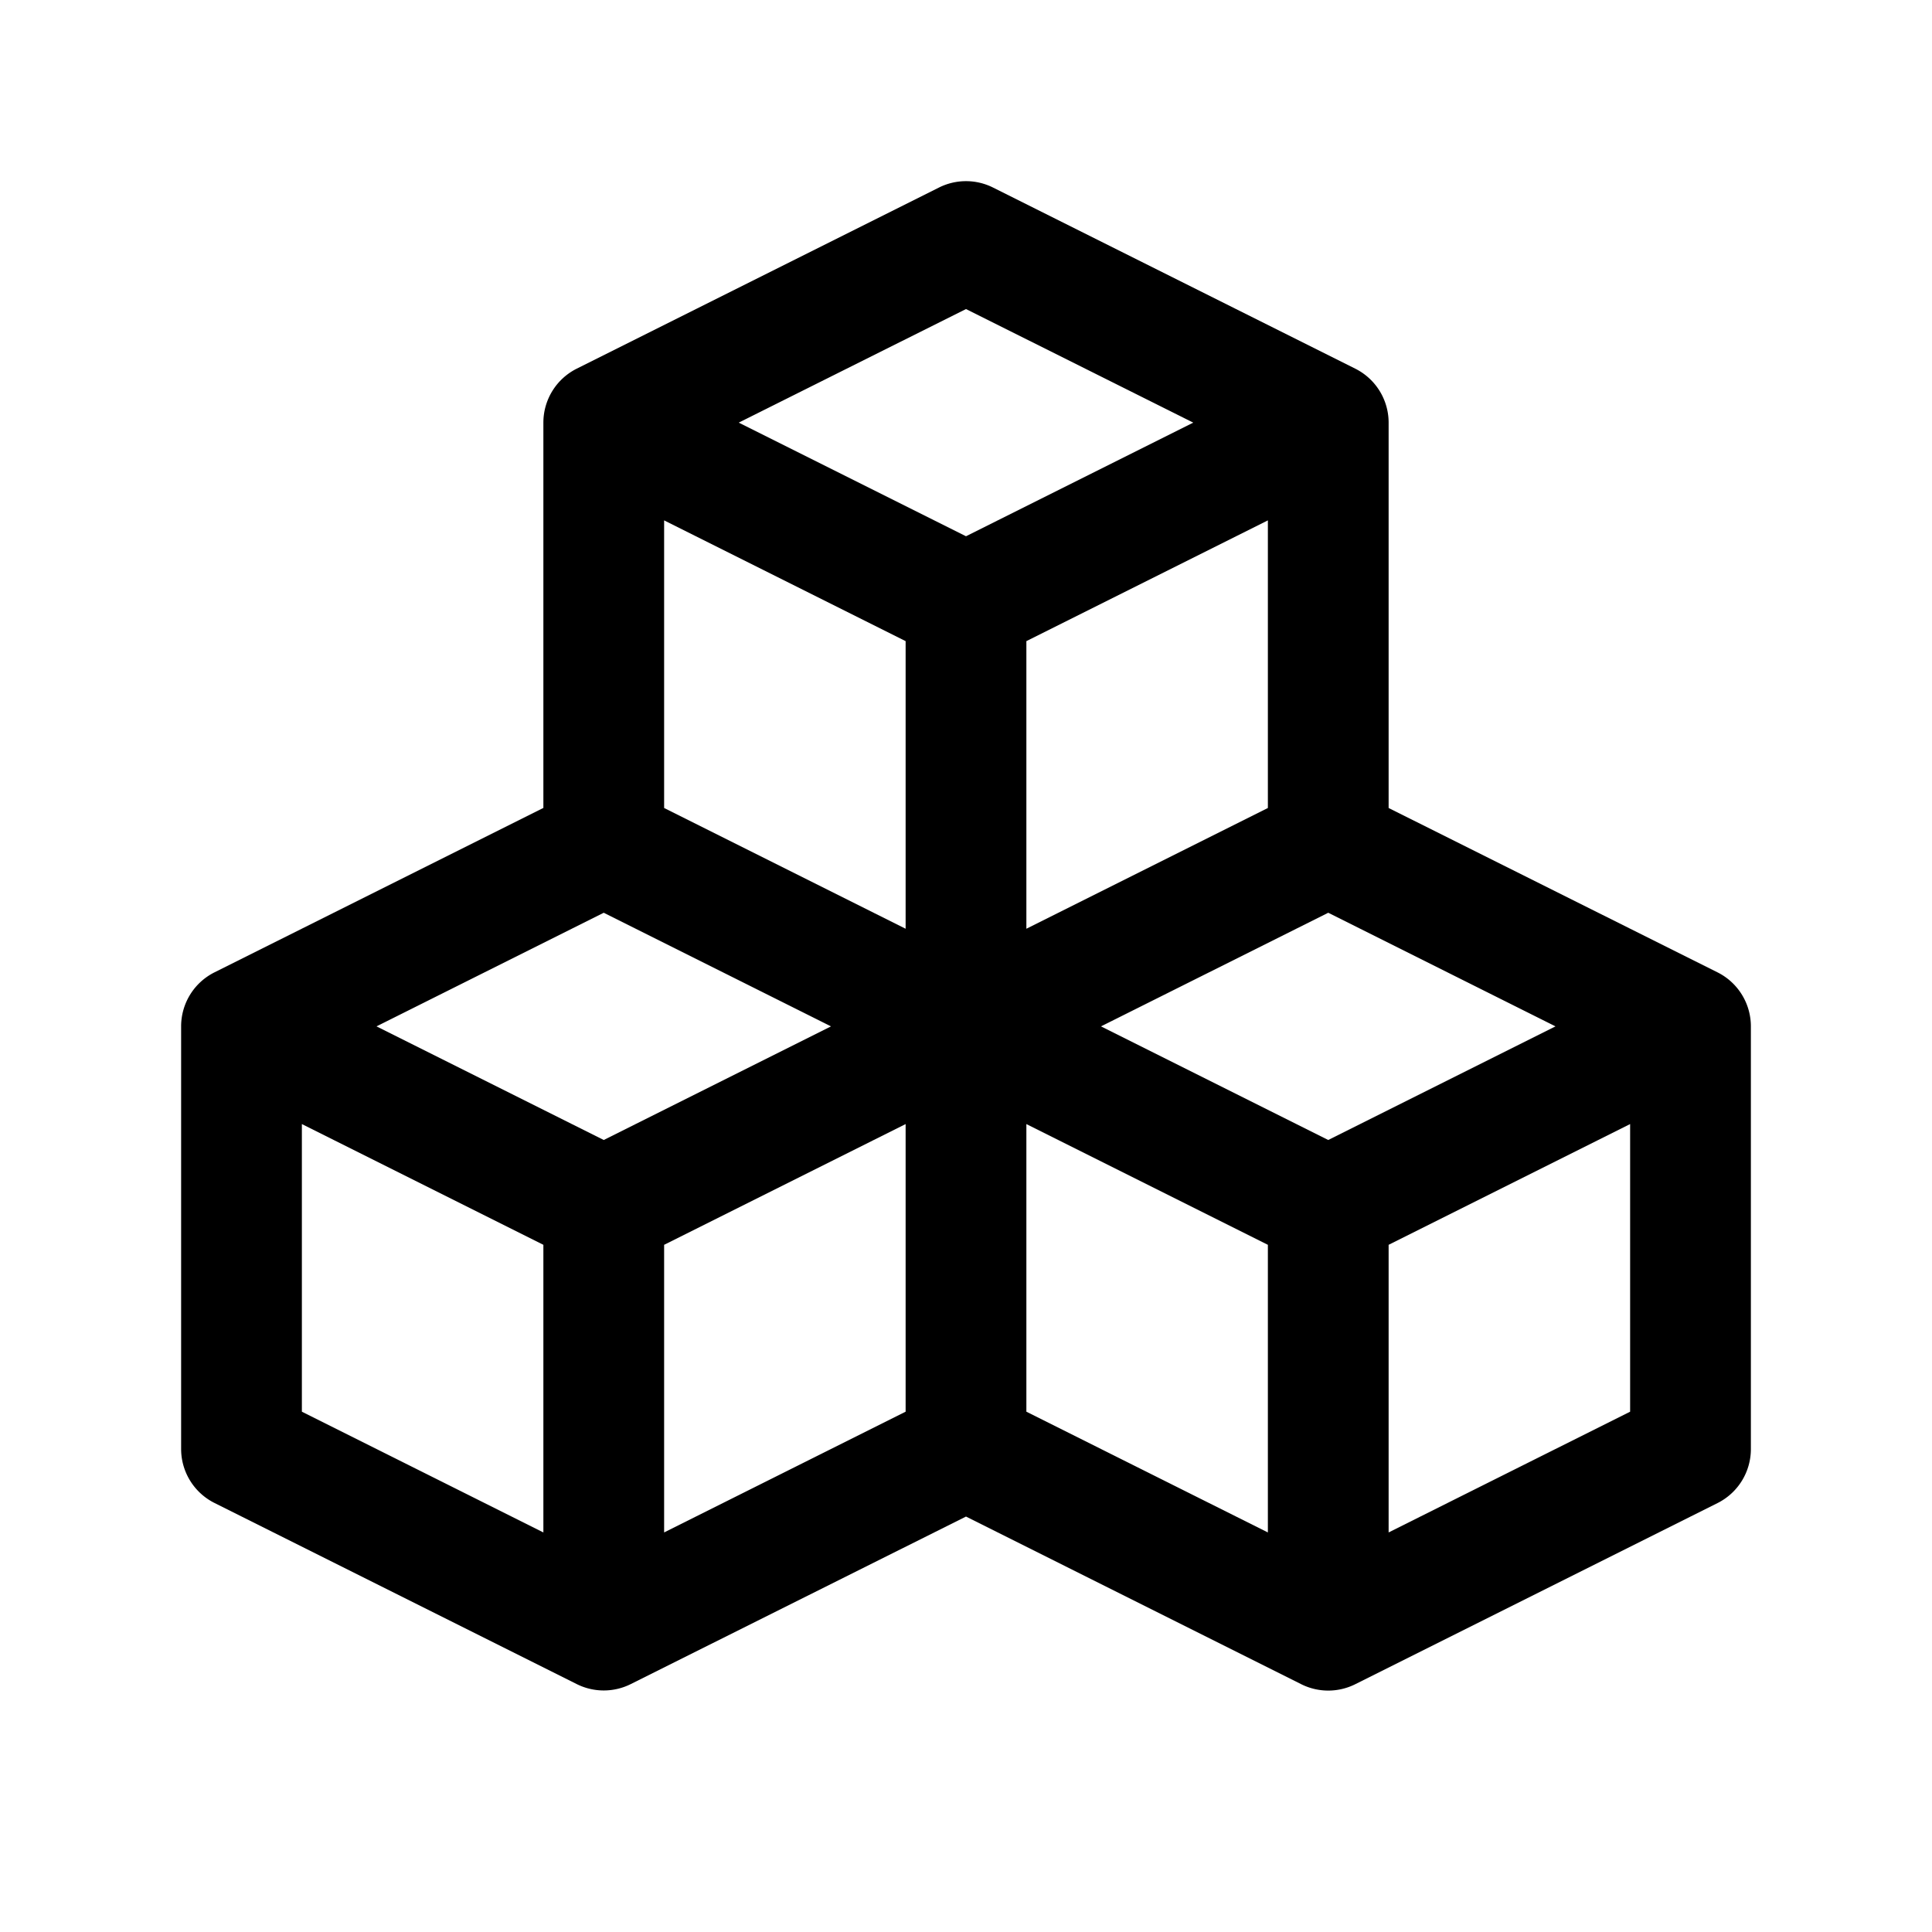 <svg xmlns="http://www.w3.org/2000/svg" width="32" height="32"><path d="M28.447 16.105 23 13.383V7a1 1 0 0 0-.553-.894l-6-3a1 1 0 0 0-.894 0l-6 3A1 1 0 0 0 9 7v6.382l-5.447 2.723A1 1 0 0 0 3 17v7a1 1 0 0 0 .553.894l6 3a1.001 1.001 0 0 0 .894 0L16 25.119l5.553 2.777a1.001 1.001 0 0 0 .894 0l6-3A1 1 0 0 0 29 24v-7a1 1 0 0 0-.553-.895ZM21 13.383l-4 2v-4.764l4-2Zm-5-8.264L19.764 7 16 8.882 12.236 7Zm-5 3.5 4 2v4.764l-4-2ZM9 25.382l-4-2v-4.764l4 2Zm1-6.5L6.236 17 10 15.118 13.764 17Zm1 1.736 4-2v4.764l-4 2Zm10 4.764-4-2v-4.764l4 2Zm1-6.5L18.236 17 22 15.118 25.764 17Zm5 4.5-4 2v-4.764l4-2Z"/><path d="M0 0h32v32H0z" data-name="&lt;Transparent Rectangle&gt;" style="fill:none"/></svg>